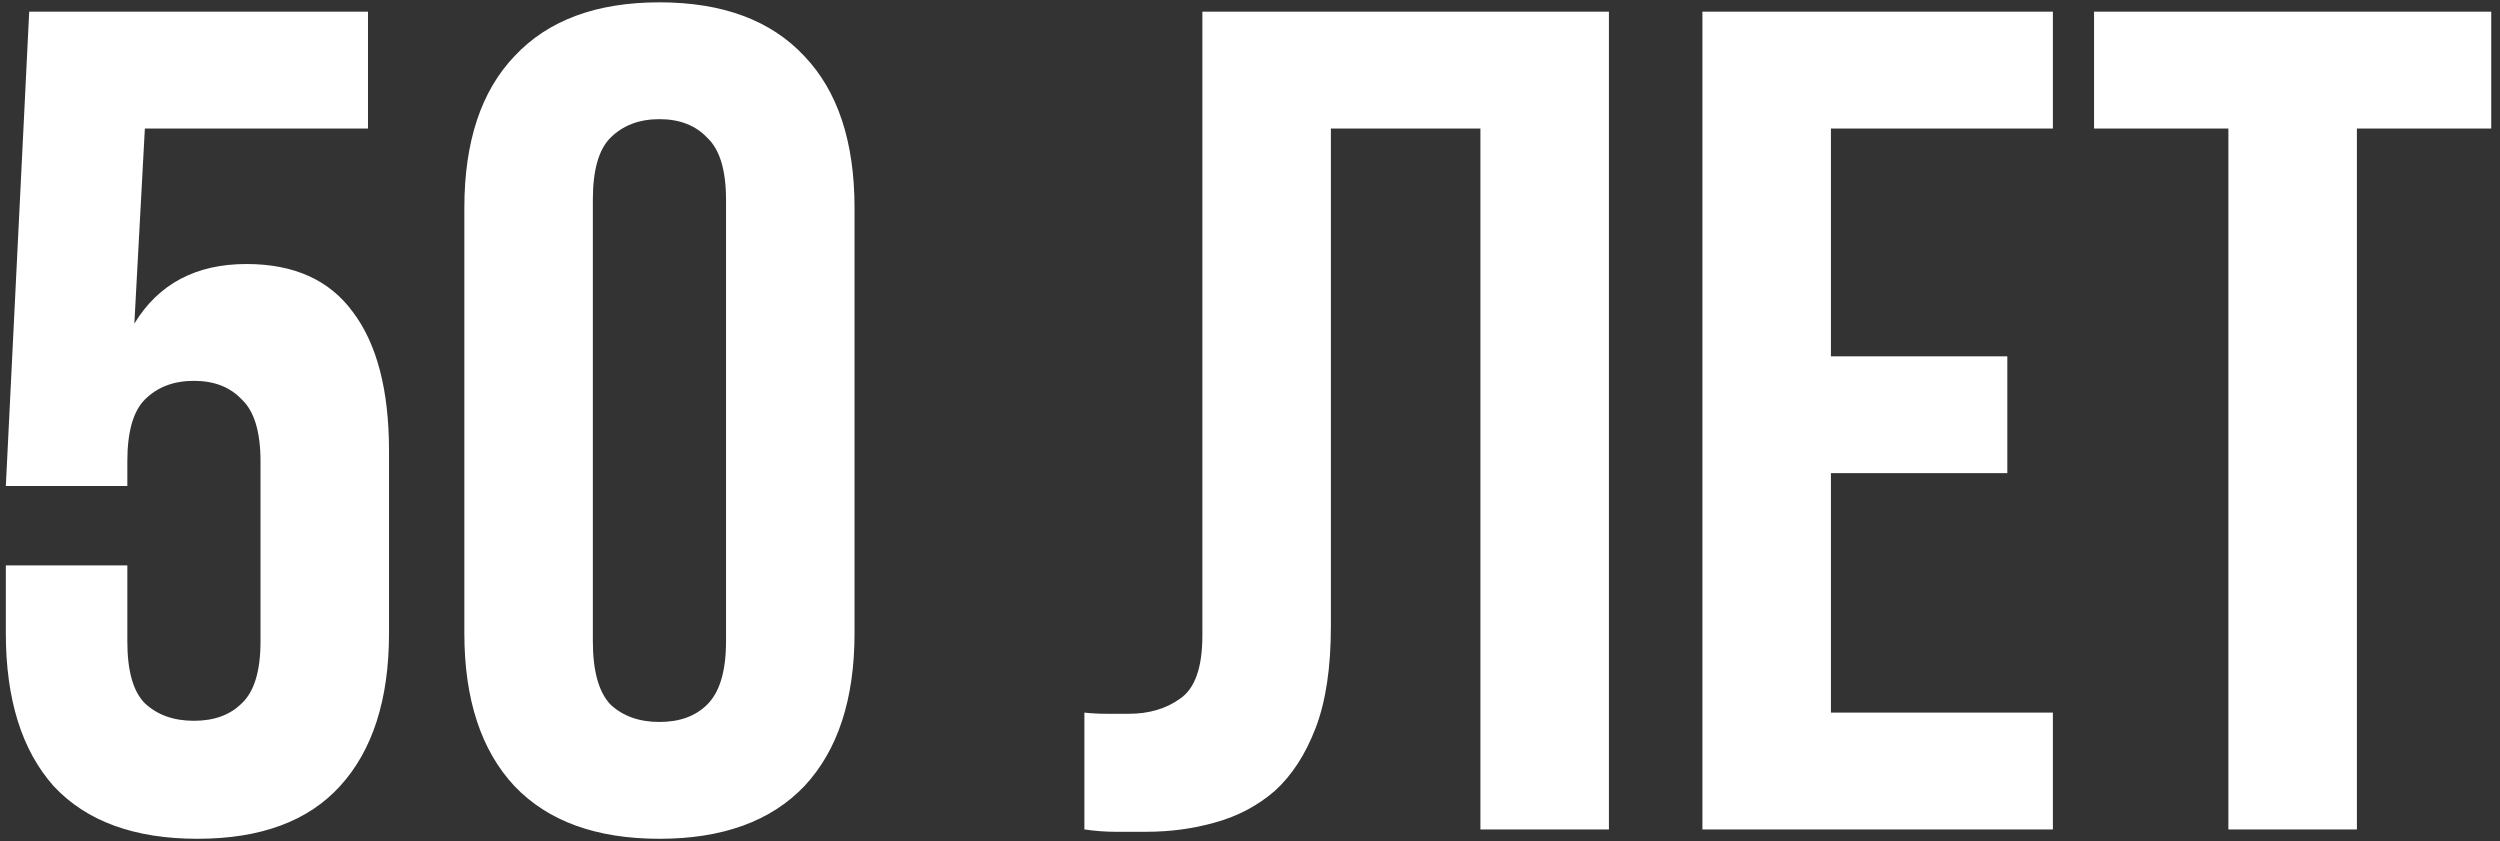 <?xml version="1.0" encoding="UTF-8"?> <svg xmlns="http://www.w3.org/2000/svg" width="214" height="72" viewBox="0 0 214 72" fill="none"><rect x="0" y="0" width="214" height="72" fill="#333333" stroke="none"/><path d="M10.9 48.4V54.9C10.9 57.433 11.4 59.2 12.4 60.2C13.467 61.2 14.867 61.7 16.6 61.7C18.333 61.7 19.7 61.2 20.7 60.2C21.767 59.2 22.3 57.433 22.3 54.9V39.5C22.3 36.967 21.767 35.2 20.7 34.2C19.7 33.133 18.333 32.6 16.6 32.6C14.867 32.6 13.467 33.133 12.4 34.2C11.4 35.2 10.9 36.967 10.9 39.5V41.6H0.5L2.5 1H31.5V11H12.4L11.5 27.7C13.567 24.3 16.767 22.6 21.1 22.6C25.167 22.6 28.2 23.967 30.2 26.7C32.267 29.433 33.3 33.4 33.3 38.6V54.2C33.3 59.867 31.9 64.233 29.1 67.3C26.367 70.3 22.3 71.8 16.9 71.8C11.5 71.8 7.4 70.3 4.6 67.3C1.867 64.233 0.5 59.867 0.5 54.2V48.4H10.9ZM50.748 54.9C50.748 57.433 51.248 59.233 52.248 60.3C53.315 61.3 54.715 61.8 56.448 61.8C58.182 61.8 59.548 61.3 60.548 60.3C61.615 59.233 62.148 57.433 62.148 54.9V17.1C62.148 14.567 61.615 12.8 60.548 11.8C59.548 10.733 58.182 10.2 56.448 10.2C54.715 10.2 53.315 10.733 52.248 11.8C51.248 12.8 50.748 14.567 50.748 17.1V54.9ZM39.748 17.8C39.748 12.133 41.182 7.8 44.048 4.8C46.915 1.733 51.048 0.2 56.448 0.2C61.848 0.2 65.982 1.733 68.848 4.8C71.715 7.8 73.148 12.133 73.148 17.8V54.2C73.148 59.867 71.715 64.233 68.848 67.3C65.982 70.3 61.848 71.8 56.448 71.8C51.048 71.8 46.915 70.3 44.048 67.3C41.182 64.233 39.748 59.867 39.748 54.2V17.8ZM126.724 11H113.924V53.6C113.924 57.133 113.491 60.033 112.624 62.3C111.758 64.567 110.591 66.367 109.124 67.7C107.658 68.967 105.958 69.867 104.024 70.4C102.158 70.933 100.191 71.2 98.124 71.2C97.124 71.2 96.224 71.2 95.424 71.2C94.624 71.2 93.758 71.133 92.824 71V61C93.424 61.067 94.058 61.1 94.724 61.1C95.391 61.1 96.024 61.1 96.624 61.1C98.358 61.1 99.824 60.667 101.024 59.8C102.291 58.933 102.924 57.133 102.924 54.4V1H137.724V71H126.724V11ZM156.727 30.5H171.827V40.5H156.727V61H175.727V71H145.727V1H175.727V11H156.727V30.5ZM179.25 1H213.25V11H201.75V71H190.75V11H179.25V1Z" fill="white"></path></svg> 